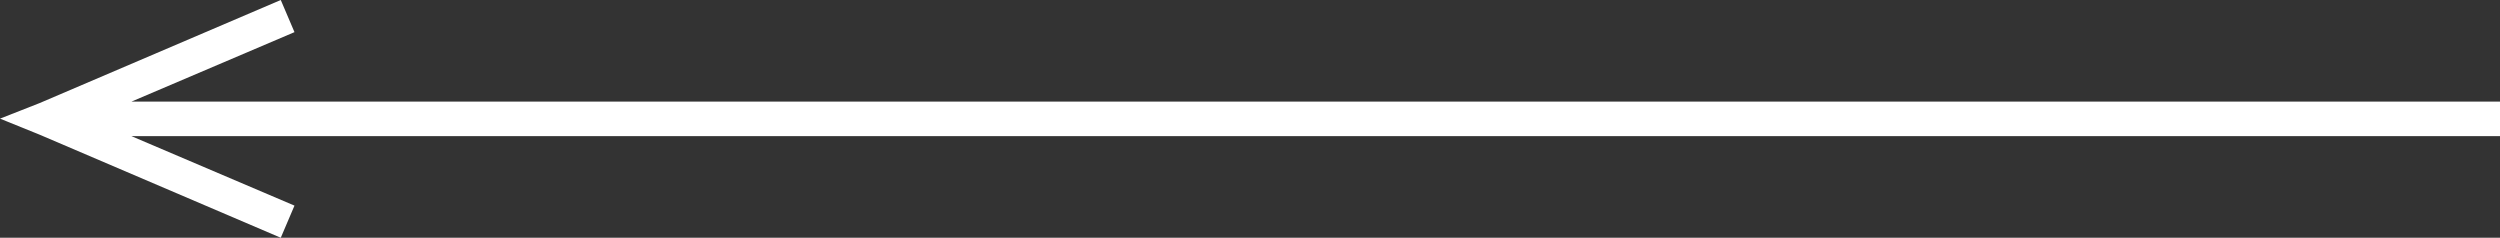 <?xml version="1.0" encoding="UTF-8"?> <svg xmlns="http://www.w3.org/2000/svg" id="_Слой_1" data-name="Слой 1" viewBox="0 0 52.89 5.03"><rect x="0" y="0" width="52.89" height="5.03" fill="#333333" stroke="none"/><defs><style> .cls-1 { fill: #fff; stroke-width: 0px; } </style></defs><polygon class="cls-1" points="52.89 2.15 2.78 2.15 6.23 .68 5.94 0 .84 2.18 0 2.51 .84 2.85 5.94 5.03 6.23 4.35 2.78 2.88 52.89 2.88 52.89 2.15"></polygon></svg> 